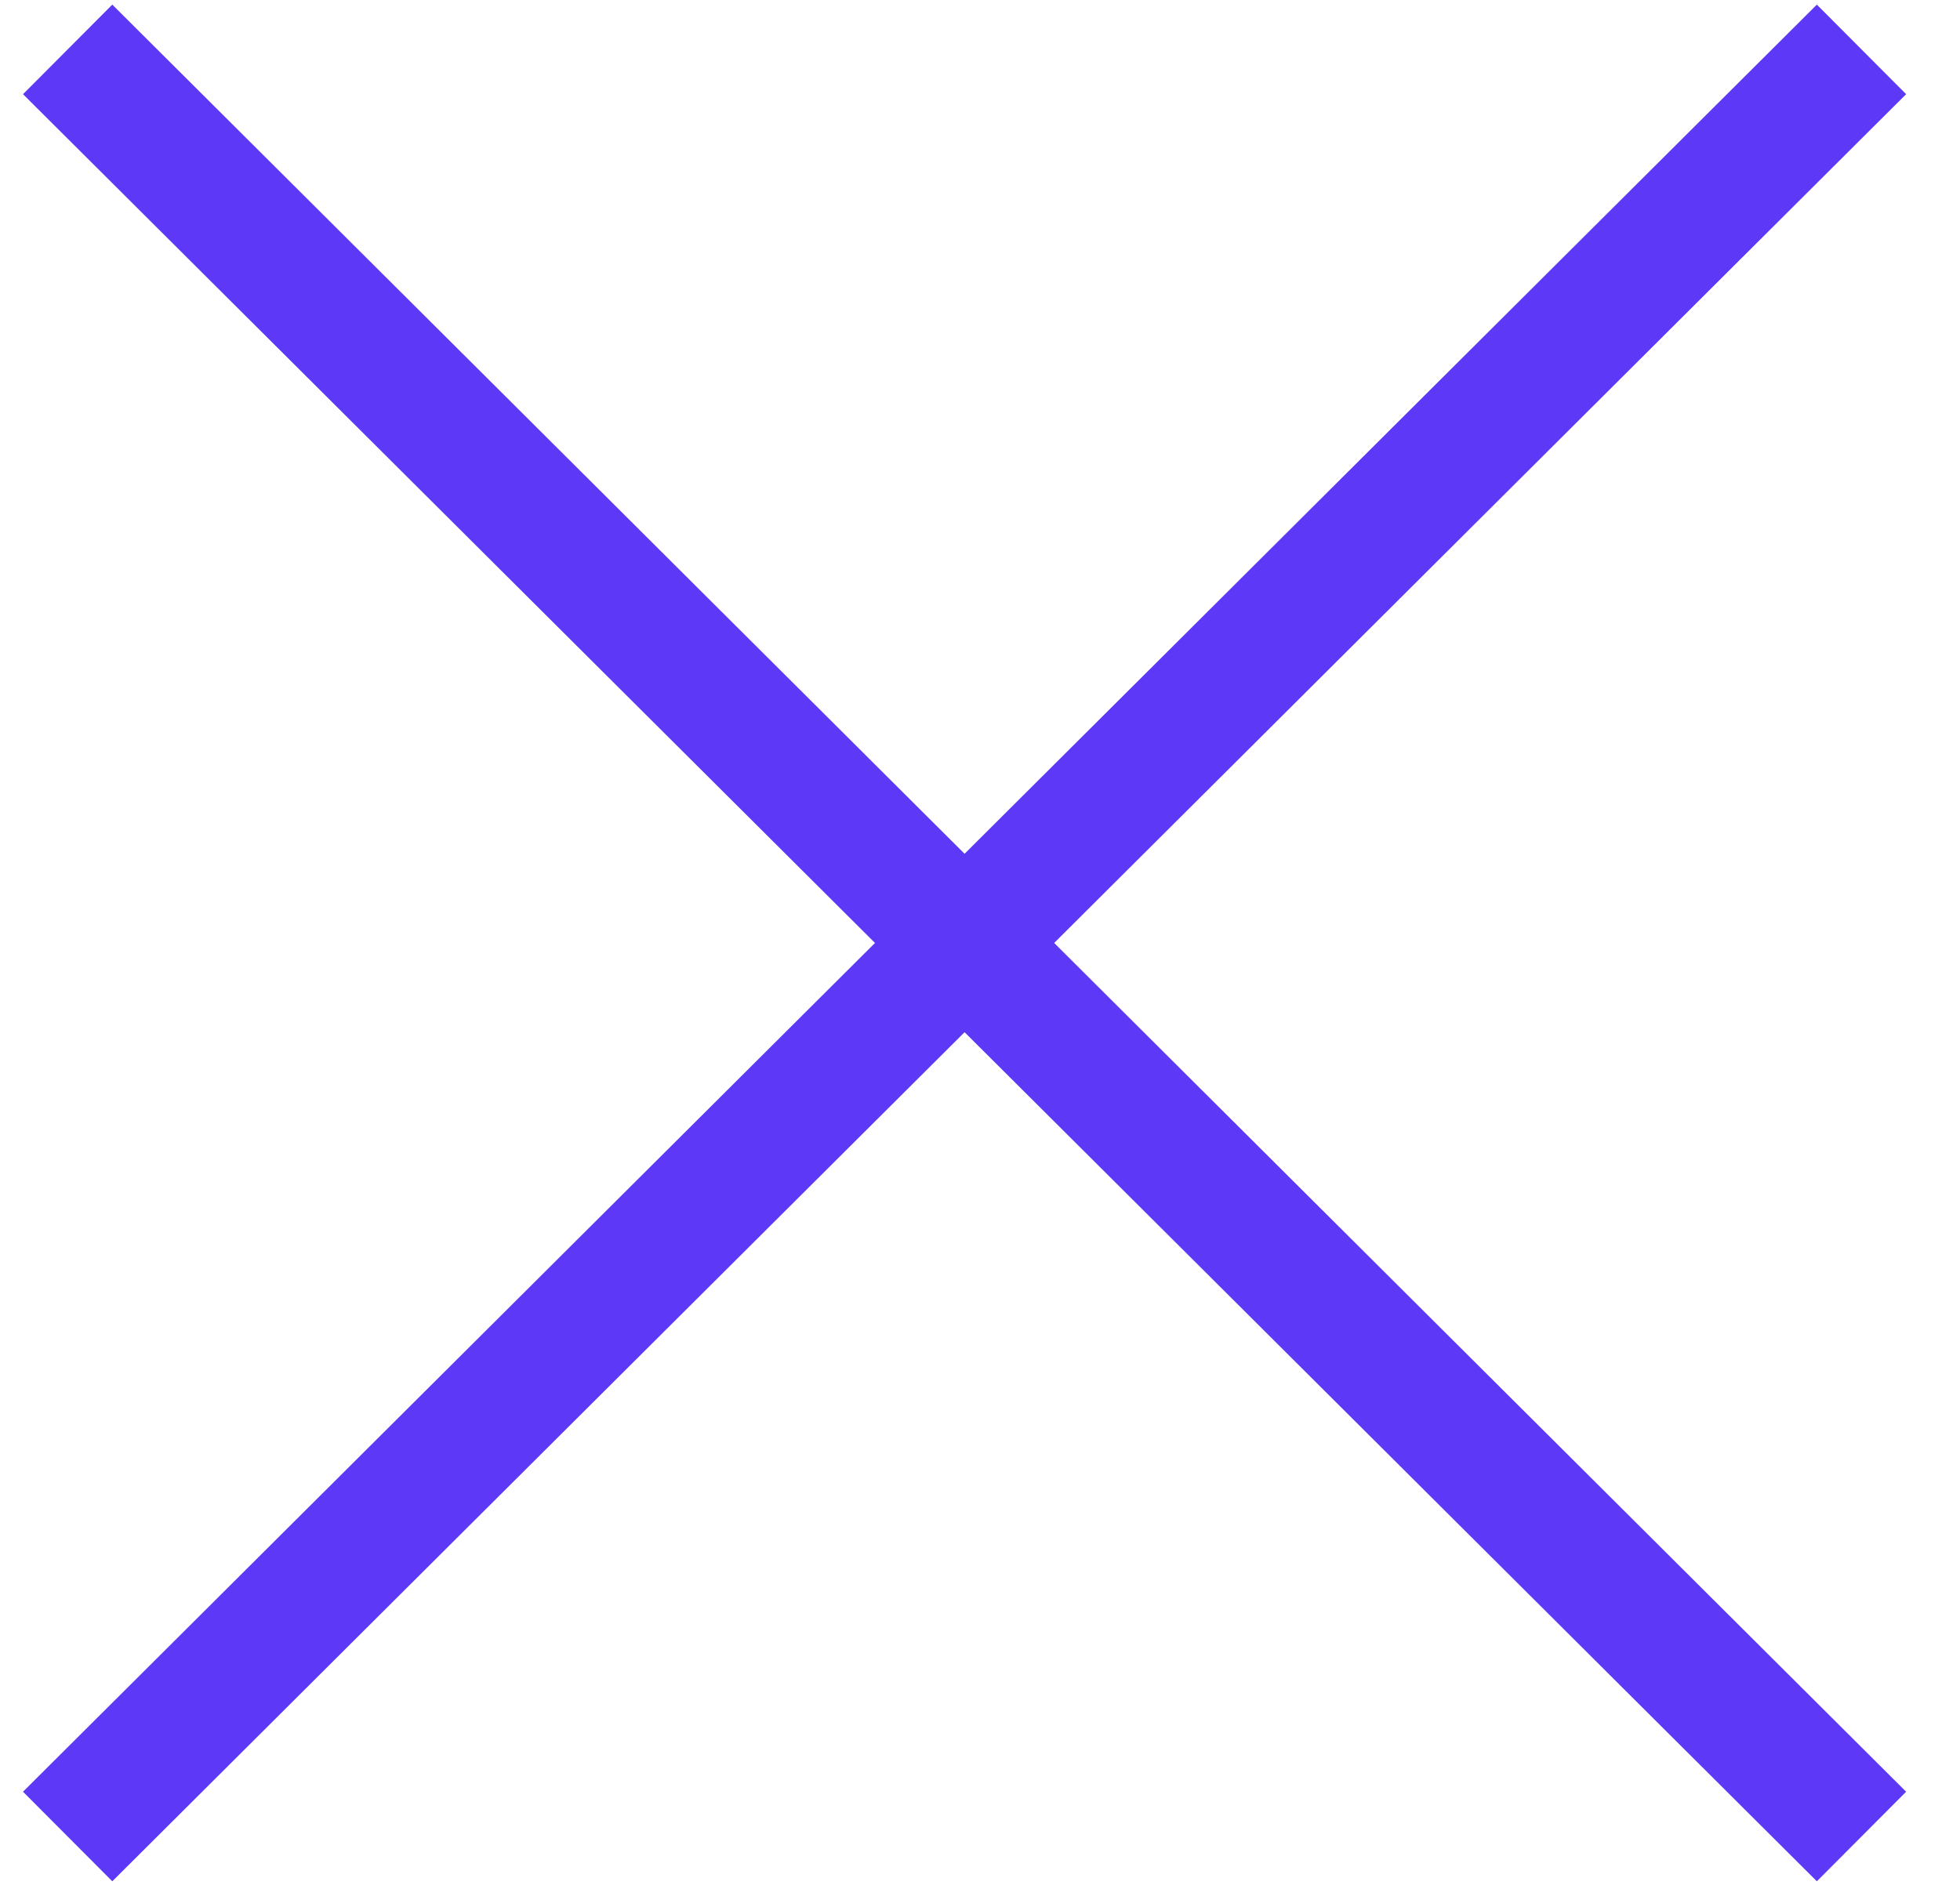 <?xml version="1.0" encoding="UTF-8"?> <svg xmlns="http://www.w3.org/2000/svg" width="31" height="30" viewBox="0 0 31 30" fill="none"><path fill-rule="evenodd" clip-rule="evenodd" d="M15.256 16.33L28.736 29.763L30.148 28.346L16.673 14.918L30.148 1.49L28.736 0.073L15.256 13.507L1.776 0.073L0.364 1.49L13.839 14.918L0.364 28.346L1.776 29.763L15.256 16.33Z" fill="#5E38F7"></path></svg> 